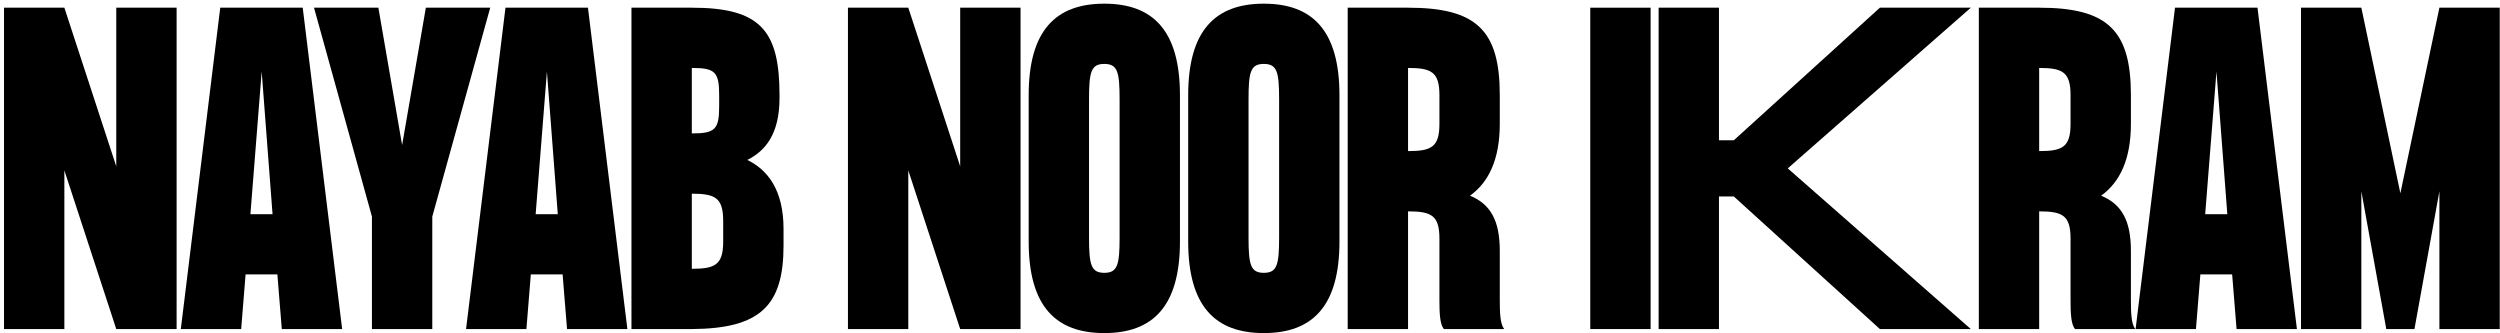 <svg width="585" height="78" viewBox="0 0 585 78" fill="none" xmlns="http://www.w3.org/2000/svg">
<path d="M27.206 1.8H41.327V77H27.206L15.061 39.87V77H0.94V1.8H15.061L27.206 38.93V1.8Z" fill="black"/>
<path d="M65.941 77L64.906 64.216H57.468L56.433 77H42.311L51.537 1.8H70.837L80.063 77H65.941ZM58.598 50.116H63.776L61.234 16.746L58.598 50.116Z" fill="black"/>
<path d="M87.034 50.68L73.478 1.8H88.541L94.095 33.948L99.65 1.8H114.712L101.156 50.68V77H87.034V50.68Z" fill="black"/>
<path d="M132.687 77L131.651 64.216H124.214L123.179 77H109.057L118.283 1.8H137.582L146.808 77H132.687ZM125.344 50.116H130.522L127.98 16.746L125.344 50.116Z" fill="black"/>
<path d="M174.876 37.426C179.677 39.776 183.348 44.476 183.348 53.594V57.448C183.348 71.454 177.982 76.906 161.884 77H147.762V1.8H161.884C177.982 1.8 182.407 7.158 182.407 22.292V22.95C182.407 31.222 179.206 35.264 174.876 37.426ZM168.286 22.292C168.286 16.84 167.344 15.9 161.884 15.9V31.222C167.344 31.222 168.286 30.282 168.286 24.83V22.292ZM161.884 62.9C167.344 62.9 169.227 61.96 169.227 56.508V51.714C169.227 46.262 167.344 45.322 161.884 45.322V62.9Z" fill="black"/>
<path d="M224.685 1.8H238.807V77H224.685L212.541 39.87V77H198.419V1.8H212.541L224.685 38.93V1.8Z" fill="black"/>
<path d="M258.409 0.86C269.8 0.86 276.108 7.158 276.108 22.292V56.508C276.108 71.642 269.8 77.94 258.409 77.94C247.018 77.94 240.71 71.642 240.71 56.508V22.292C240.71 7.158 247.018 0.86 258.409 0.86ZM261.986 55.568V23.232C261.986 16.84 261.516 14.96 258.409 14.96C255.302 14.96 254.832 16.84 254.832 23.232V55.568C254.832 61.96 255.302 63.84 258.409 63.84C261.516 63.84 261.986 61.96 261.986 55.568Z" fill="black"/>
<path d="M295.735 0.86C307.126 0.86 313.434 7.158 313.434 22.292V56.508C313.434 71.642 307.126 77.94 295.735 77.94C284.344 77.94 278.036 71.642 278.036 56.508V22.292C278.036 7.158 284.344 0.86 295.735 0.86ZM299.313 55.568V23.232C299.313 16.84 298.842 14.96 295.735 14.96C292.628 14.96 292.158 16.84 292.158 23.232V55.568C292.158 61.96 292.628 63.84 295.735 63.84C298.842 63.84 299.313 61.96 299.313 55.568Z" fill="black"/>
<path d="M350.949 70.326C350.949 73.146 351.043 75.872 351.984 77H337.863C336.921 75.872 336.827 73.146 336.827 70.326V55.85C336.827 50.398 334.944 49.458 329.484 49.458V77H315.362V1.8H329.484C345.582 1.8 350.949 7.158 350.949 22.292V28.966C350.949 37.238 348.407 42.596 343.982 45.792C348.783 47.766 350.949 51.62 350.949 58.67V70.326ZM336.827 22.292C336.827 16.84 334.944 15.9 329.484 15.9V35.358C334.944 35.358 336.827 34.418 336.827 28.966V22.292Z" fill="black"/>
<path d="M372.12 1.8H386.242V77H372.12V1.8Z" fill="black"/>
<path d="M461.172 1.8L418.337 39.4L461.172 77H439.896L405.722 45.98H402.239V77H388.117V1.8H402.239V32.82H405.722L439.896 1.8H461.172Z" fill="black"/>
<path d="M498.632 70.326C498.632 73.146 498.726 75.872 499.667 77H485.546C484.604 75.872 484.51 73.146 484.51 70.326V55.85C484.51 50.398 482.627 49.458 477.167 49.458V77H463.046V1.8H477.167C493.265 1.8 498.632 7.158 498.632 22.292V28.966C498.632 37.238 496.09 42.596 491.665 45.792C496.466 47.766 498.632 51.62 498.632 58.67V70.326ZM484.51 22.292C484.51 16.84 482.627 15.9 477.167 15.9V35.358C482.627 35.358 484.51 34.418 484.51 28.966V22.292Z" fill="black"/>
<path d="M523.358 77L522.323 64.216H514.885L513.85 77H499.728L508.954 1.8H528.254L537.479 77H523.358ZM516.015 50.116H521.193L518.651 16.746L516.015 50.116Z" fill="black"/>
<path d="M570.819 1.8H584.94V77H570.819V44.758L564.982 77H558.392L552.555 44.758V77H538.433V1.8H552.555L561.687 45.228L570.819 1.8Z" fill="black"/>
</svg>
